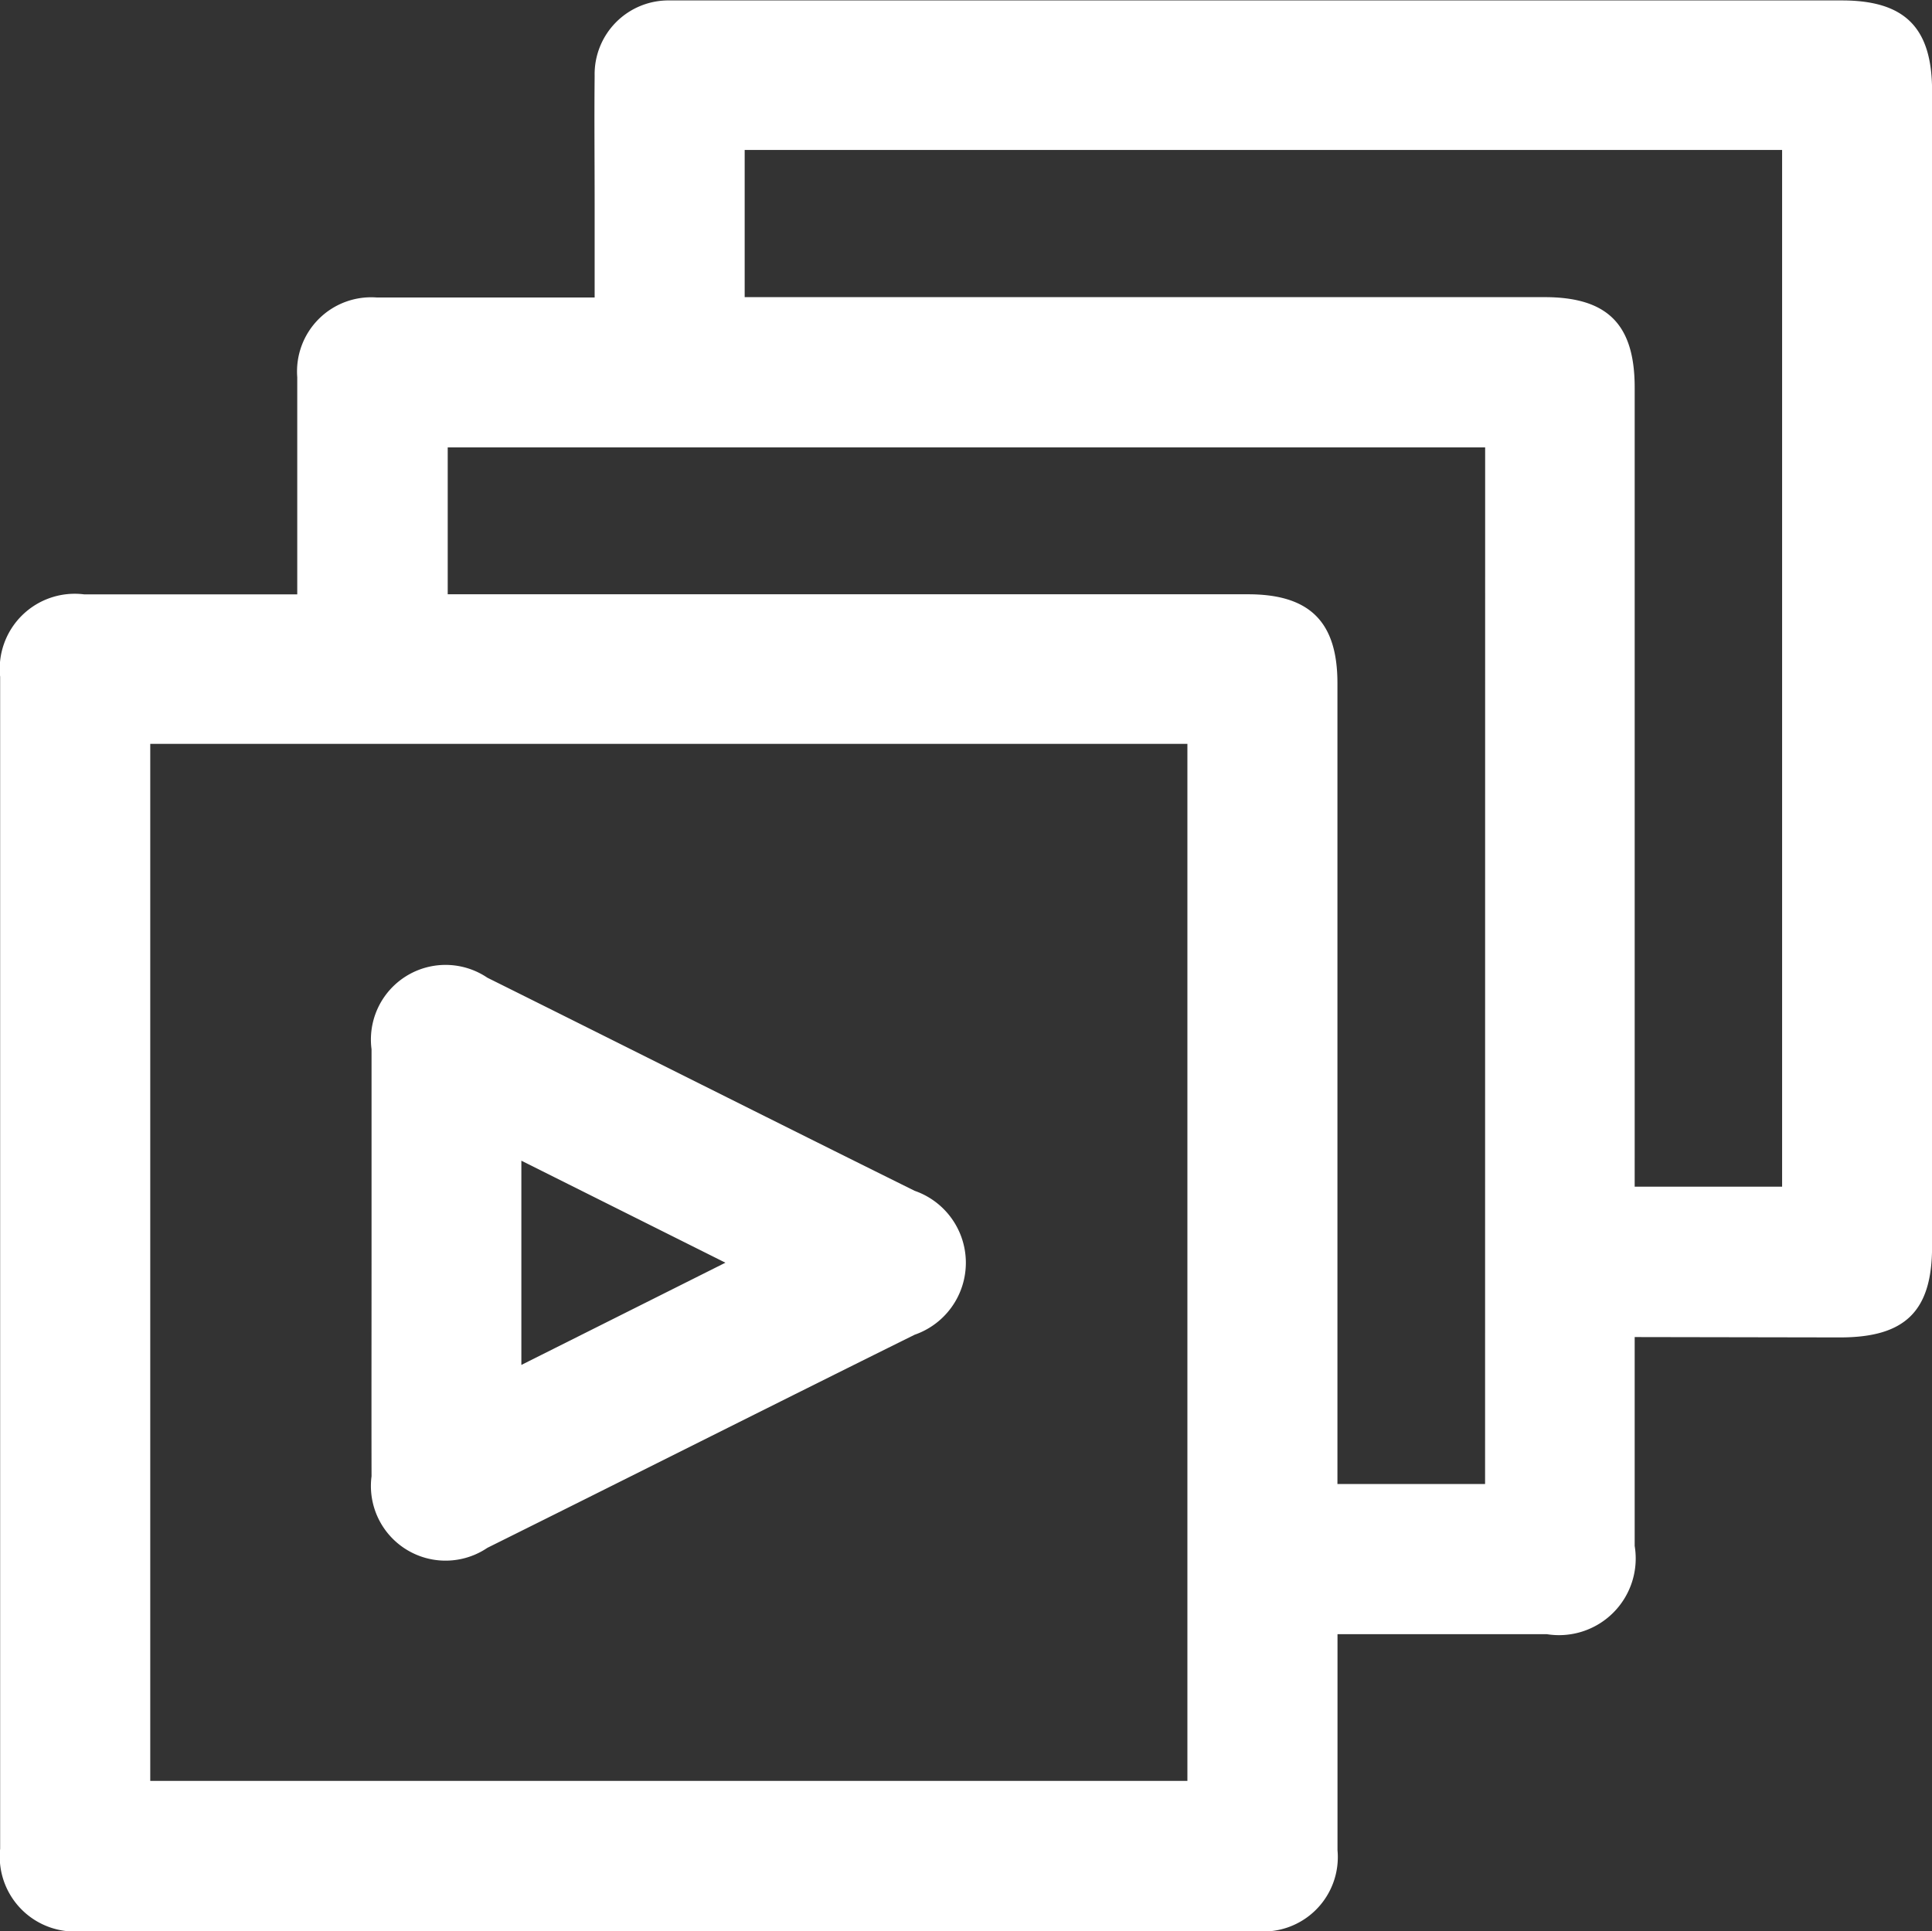 <svg id="Materialy_white" xmlns="http://www.w3.org/2000/svg" width="26.681" height="26.674" viewBox="0 0 26.681 26.674">
  <rect x="0" y="0" width="26.681" height="26.674" fill="#333333" stroke="none"/>
  <path id="Path_1078" data-name="Path 1078" d="M3561.577,1461.108c0,.987,0,1.936,0,2.885a1.059,1.059,0,0,1-1.211,1.219h-2.893v.356c0,.876,0,1.752,0,2.628a1.028,1.028,0,0,1-1.118,1.118q-8.111,0-16.223,0a1.035,1.035,0,0,1-1.128-1.139q0-8.093,0-16.186a1.036,1.036,0,0,1,1.159-1.139c.97,0,1.94,0,2.944,0v-1.4c0-.534,0-1.068,0-1.6a1.024,1.024,0,0,1,1.1-1.1c.887,0,1.774,0,2.661,0h.346v-1.3c0-.588-.006-1.176,0-1.763a1.019,1.019,0,0,1,1.034-1.04c.075,0,.149,0,.225,0h15.966c.87,0,1.245.376,1.245,1.249v15.962c0,.891-.369,1.255-1.271,1.255Zm-20.5-8.193v14.323H3555.4v-14.323Zm20.5,6.116h2.036v-14.319h-14.327v2.033h11.046c.87,0,1.245.376,1.245,1.249q0,5.32,0,10.64Zm-2.065-10.211h-14.327v2.029h11.053c.852,0,1.234.381,1.234,1.227q0,5.352,0,10.7v.362h2.039Z" transform="translate(-3539.002 -1442.641)" fill="#fff"/>
  <path id="Path_1079" data-name="Path 1079" d="M3585.146,1566.755c0-.972,0-1.945,0-2.917a1.031,1.031,0,0,1,1.6-.988c1.968.979,3.931,1.967,5.9,2.943a1.052,1.052,0,0,1,0,1.988c-1.969.976-3.932,1.965-5.9,2.943a1.031,1.031,0,0,1-1.6-.988C3585.144,1568.743,3585.146,1567.749,3585.146,1566.755Zm2.069,1.443,2.818-1.412-2.818-1.409Z" transform="translate(-3580.015 -1549.346)" fill="#fff"/>
</svg>
